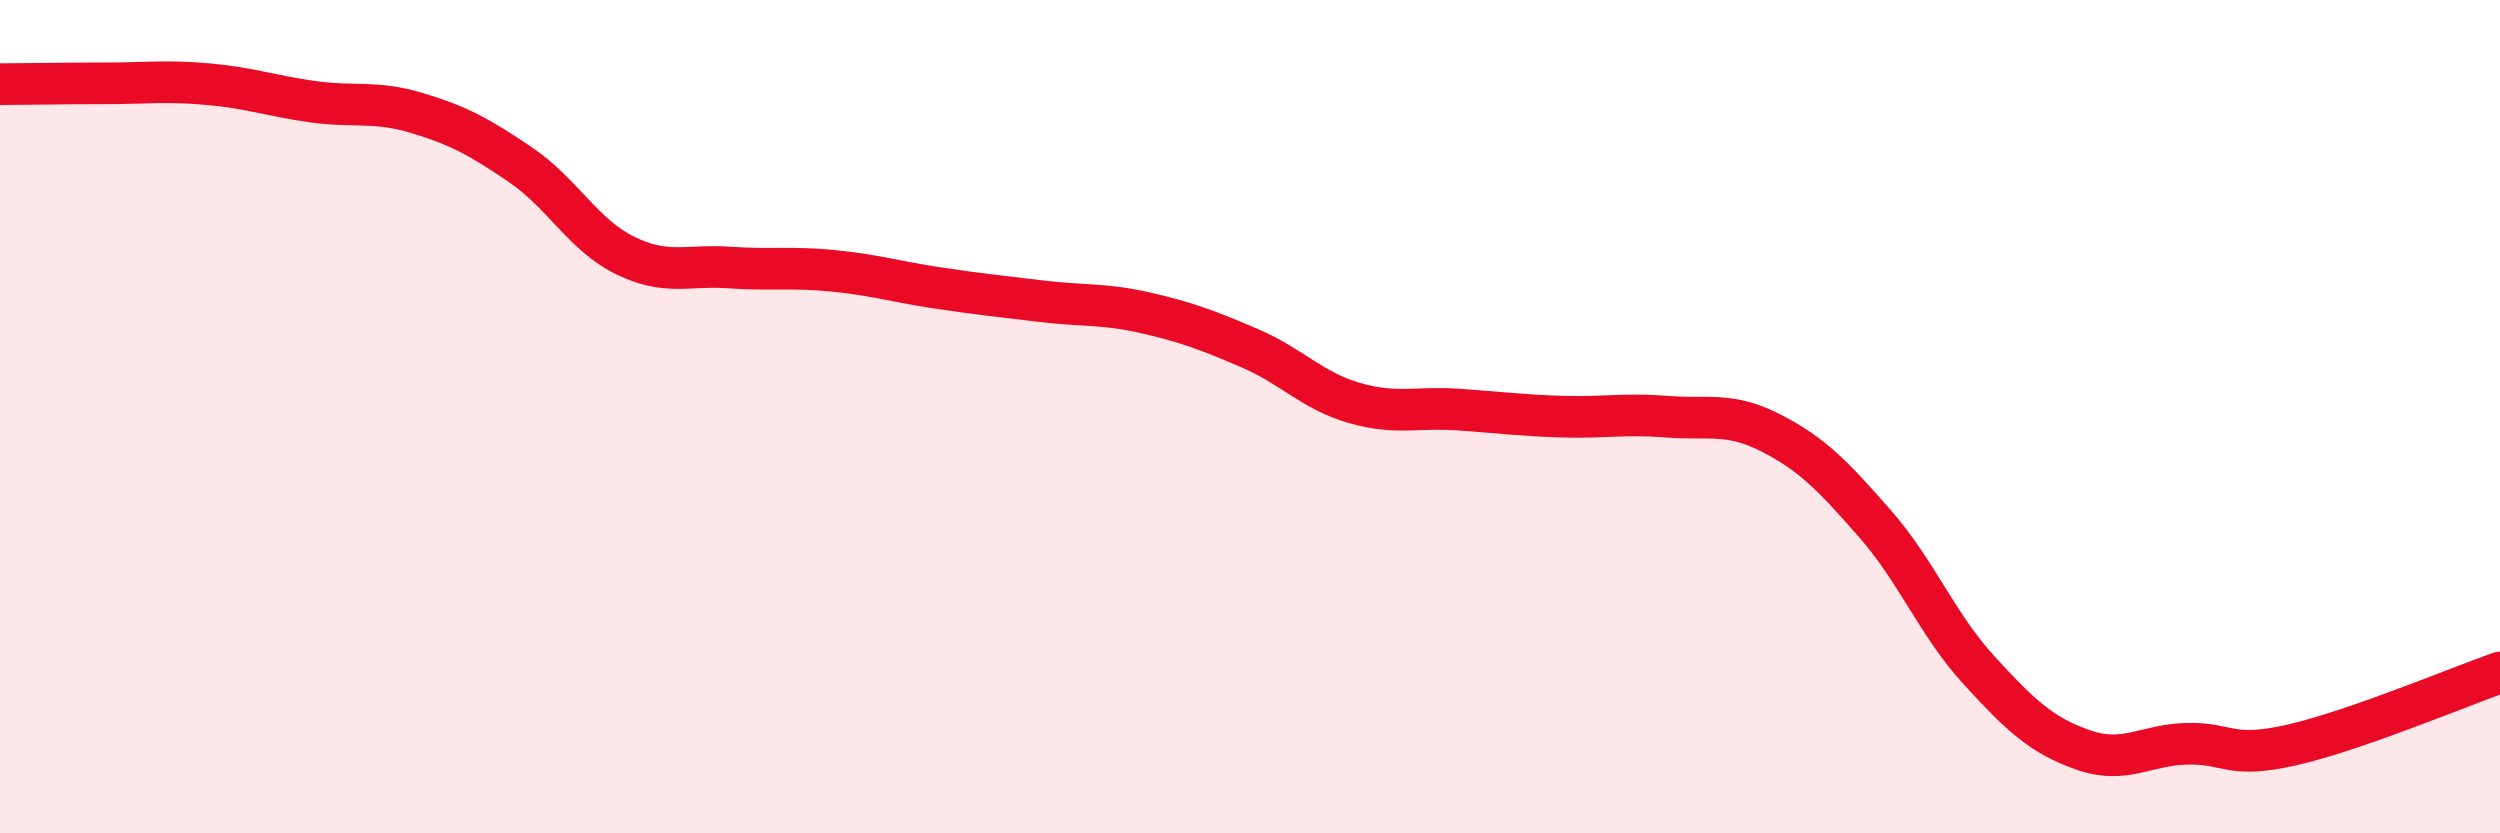 
    <svg width="60" height="20" viewBox="0 0 60 20" xmlns="http://www.w3.org/2000/svg">
      <path
        d="M 0,2.02 C 0.5,2.02 1.5,2 2.5,2 C 3.5,2 4,1.93 5,2.02 C 6,2.11 6.5,2.3 7.5,2.44 C 8.5,2.58 9,2.41 10,2.71 C 11,3.01 11.5,3.28 12.5,3.96 C 13.5,4.64 14,5.64 15,6.13 C 16,6.62 16.5,6.35 17.5,6.42 C 18.5,6.49 19,6.4 20,6.5 C 21,6.6 21.5,6.76 22.5,6.91 C 23.5,7.06 24,7.11 25,7.23 C 26,7.35 26.5,7.28 27.5,7.51 C 28.5,7.74 29,7.93 30,8.36 C 31,8.79 31.5,9.38 32.5,9.67 C 33.5,9.96 34,9.76 35,9.83 C 36,9.9 36.5,9.97 37.5,10 C 38.5,10.03 39,9.92 40,10 C 41,10.08 41.5,9.88 42.5,10.39 C 43.5,10.9 44,11.43 45,12.57 C 46,13.71 46.5,15 47.5,16.09 C 48.5,17.18 49,17.65 50,18 C 51,18.35 51.5,17.87 52.5,17.85 C 53.5,17.83 53.5,18.22 55,17.88 C 56.5,17.54 59,16.49 60,16.14L60 20L0 20Z"
        fill="#EB0A25"
        opacity="0.1"
        stroke-linecap="round"
        stroke-linejoin="round"
      />
      <path
        d="M 0,2.02 C 0.5,2.02 1.5,2 2.5,2 C 3.5,2 4,1.93 5,2.02 C 6,2.11 6.5,2.3 7.5,2.44 C 8.5,2.58 9,2.41 10,2.71 C 11,3.01 11.5,3.28 12.5,3.96 C 13.5,4.64 14,5.64 15,6.13 C 16,6.62 16.5,6.35 17.5,6.42 C 18.5,6.49 19,6.4 20,6.5 C 21,6.6 21.5,6.76 22.5,6.91 C 23.5,7.06 24,7.11 25,7.23 C 26,7.35 26.5,7.28 27.5,7.51 C 28.5,7.74 29,7.93 30,8.36 C 31,8.79 31.5,9.38 32.5,9.67 C 33.5,9.96 34,9.76 35,9.83 C 36,9.9 36.5,9.97 37.5,10 C 38.5,10.03 39,9.92 40,10 C 41,10.08 41.5,9.88 42.5,10.39 C 43.5,10.9 44,11.43 45,12.57 C 46,13.71 46.5,15 47.5,16.09 C 48.5,17.18 49,17.65 50,18 C 51,18.35 51.5,17.87 52.5,17.85 C 53.5,17.83 53.5,18.22 55,17.88 C 56.5,17.54 59,16.49 60,16.14"
        stroke="#EB0A25"
        stroke-width="1"
        fill="none"
        stroke-linecap="round"
        stroke-linejoin="round"
      />
    </svg>
  
